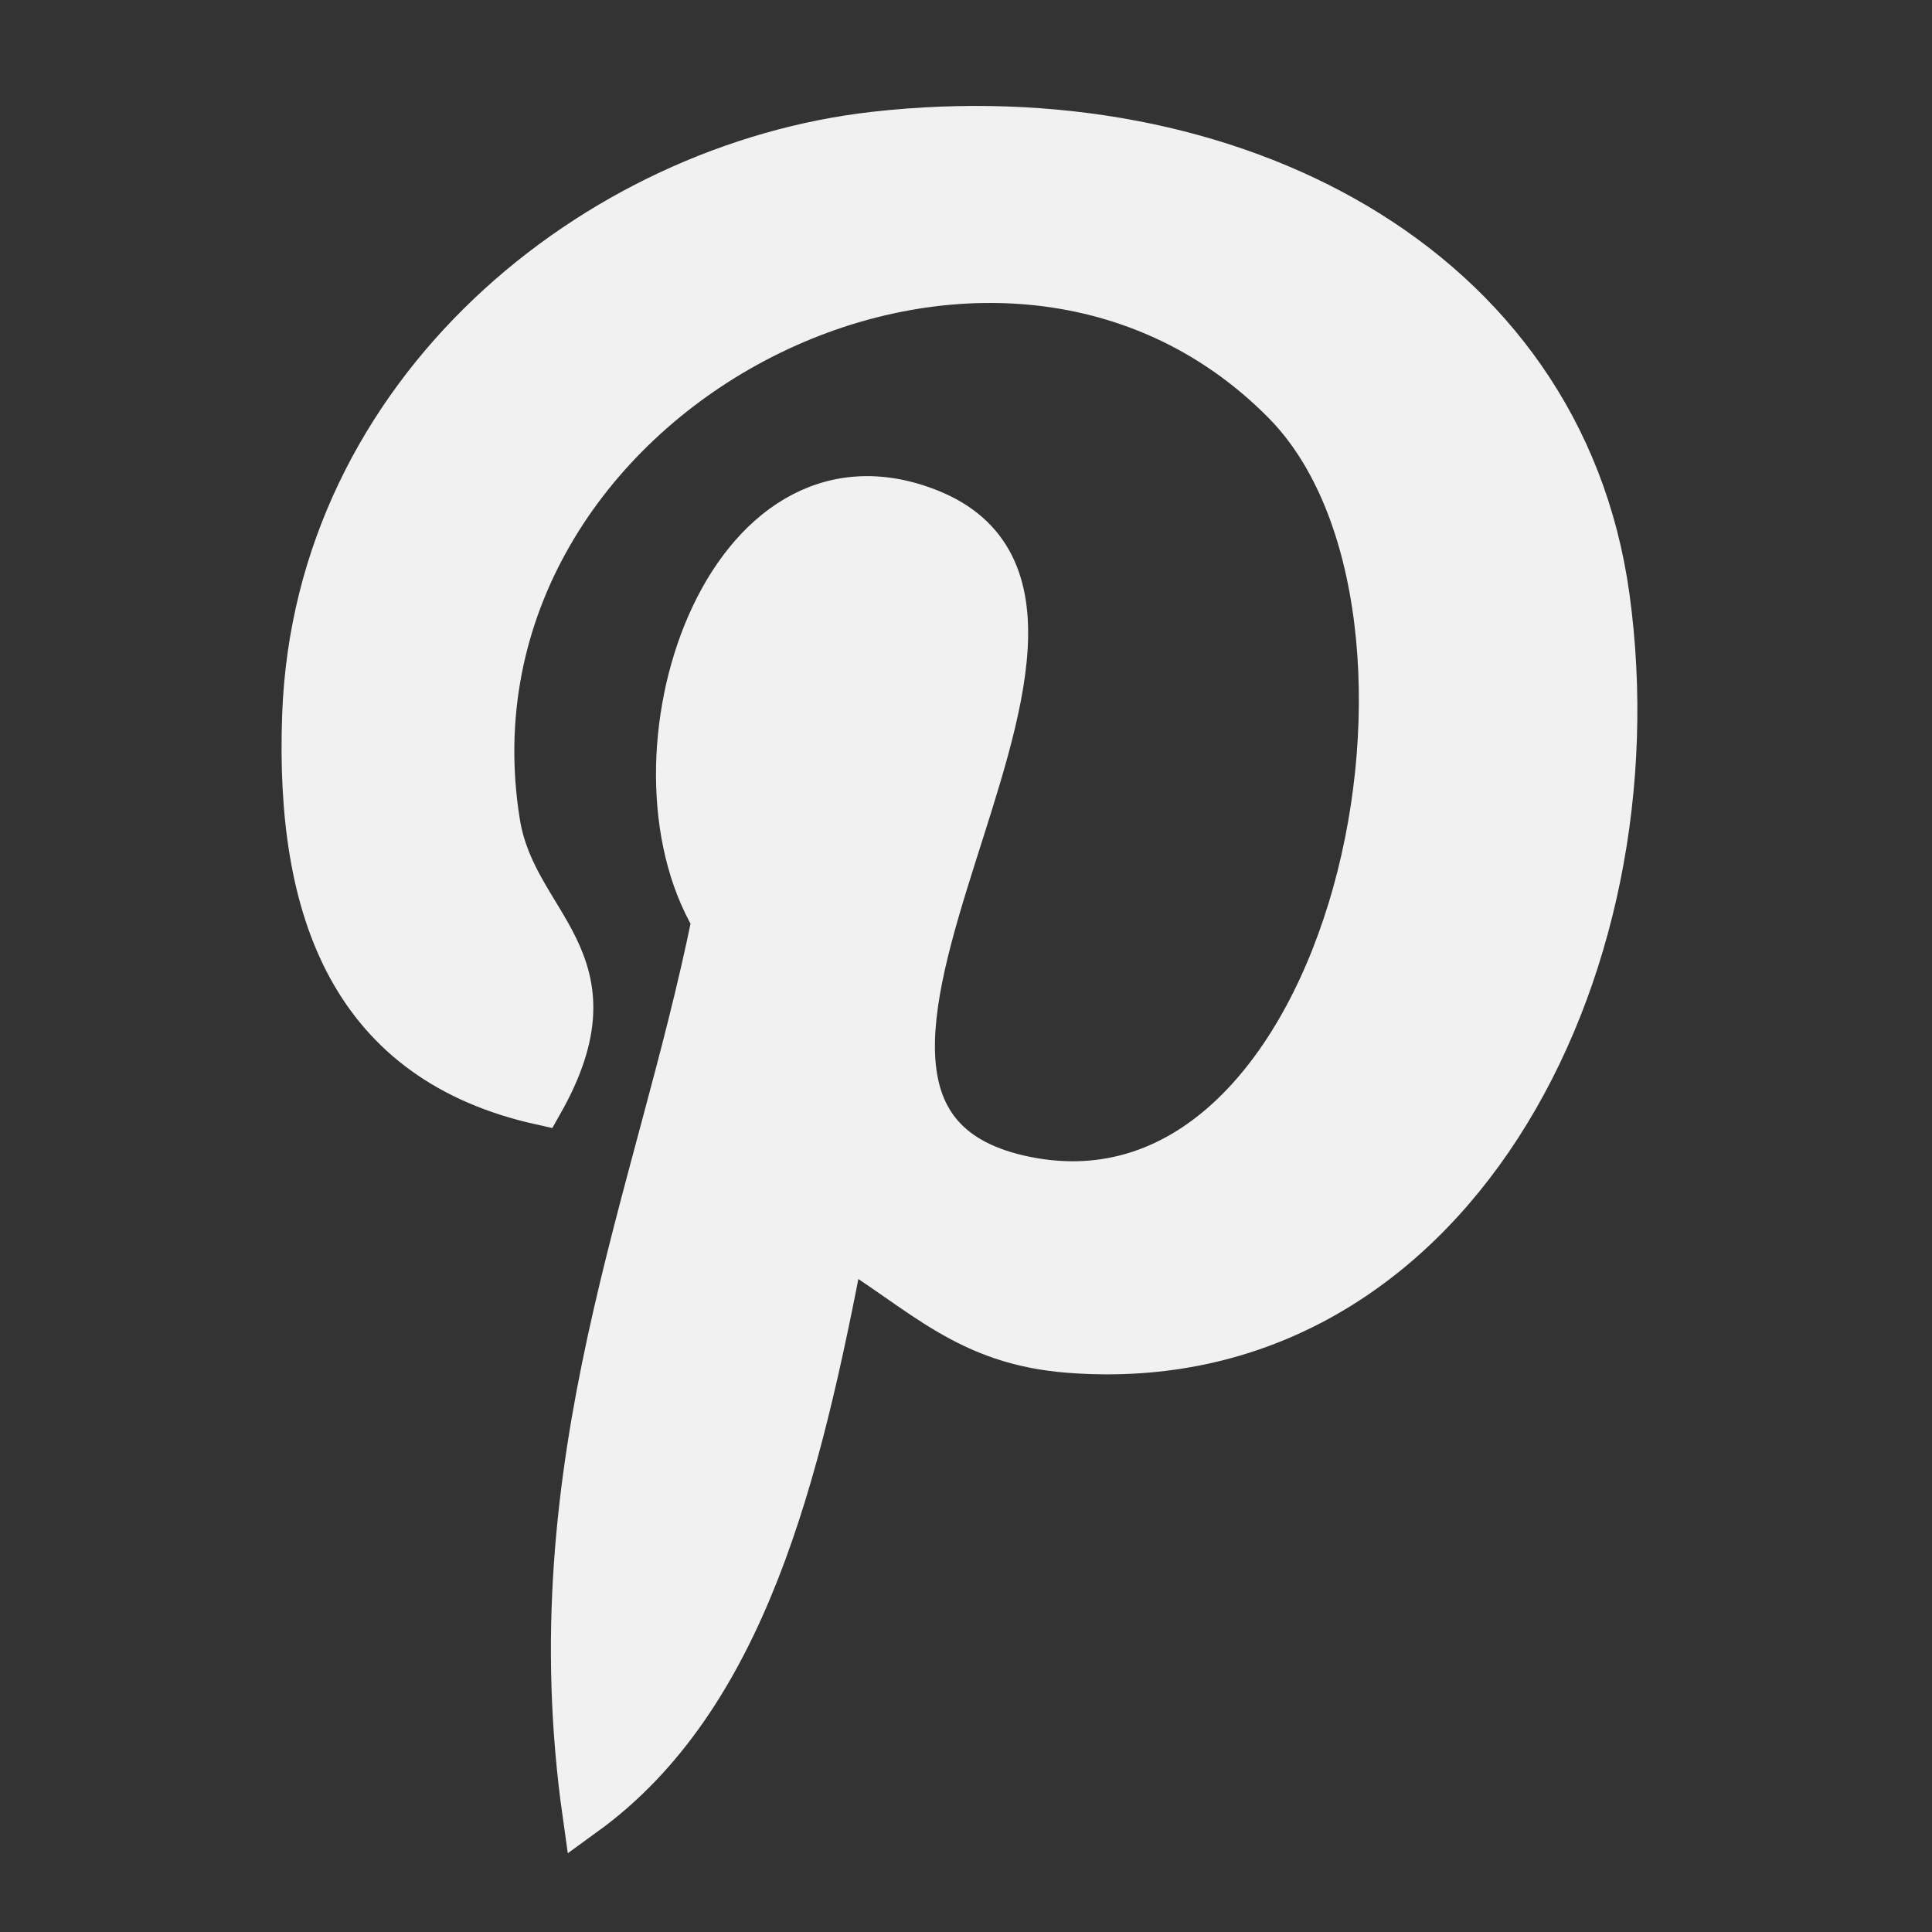 <?xml version="1.0" encoding="UTF-8" standalone="no"?>
<svg width="22px" height="22px" viewBox="0 0 22 22" version="1.1" xmlns="http://www.w3.org/2000/svg" xmlns:xlink="http://www.w3.org/1999/xlink" xmlns:sketch="http://www.bohemiancoding.com/sketch/ns">
    <rect x="0" y="0" width="22" height="22" fill="#333333" stroke="none"/>
    <!-- Generator: Sketch 3.4.2 (15855) - http://www.bohemiancoding.com/sketch -->
    <title>pinterest_footer</title>
    <desc>Created with Sketch.</desc>
    <defs></defs>
    <g id="Page-1" stroke="none" stroke-width="1" fill="none" fill-rule="evenodd" sketch:type="MSPage">
        <g id="pinterest" sketch:type="MSLayerGroup" transform="translate(3, 1)" stroke-width="0.5" stroke="#f1f1f1" fill="#f1f1f1">
            <g id="Page-1" sketch:type="MSShapeGroup">
                <path d="M9.175,14.383 C8.005,14.293 7.515,13.713 6.599,13.155 C6.095,15.799 5.479,18.335 3.655,19.657 C3.091,15.663 4.481,12.663 5.127,9.477 C4.027,7.623 5.259,3.897 7.579,4.815 C10.433,5.945 5.105,11.701 8.683,12.419 C12.417,13.171 13.943,5.939 11.627,3.587 C8.279,0.191 1.887,3.509 2.673,8.371 C2.865,9.559 4.091,9.919 3.163,11.561 C1.021,11.087 0.381,9.397 0.463,7.145 C0.595,3.459 3.775,0.879 6.965,0.521 C10.999,0.069 14.783,2.001 15.307,5.795 C15.897,10.077 13.487,14.717 9.175,14.383 L9.175,14.383 L9.175,14.383 Z" id="pinterest"></path>
            </g>
        </g>
    </g>
</svg>